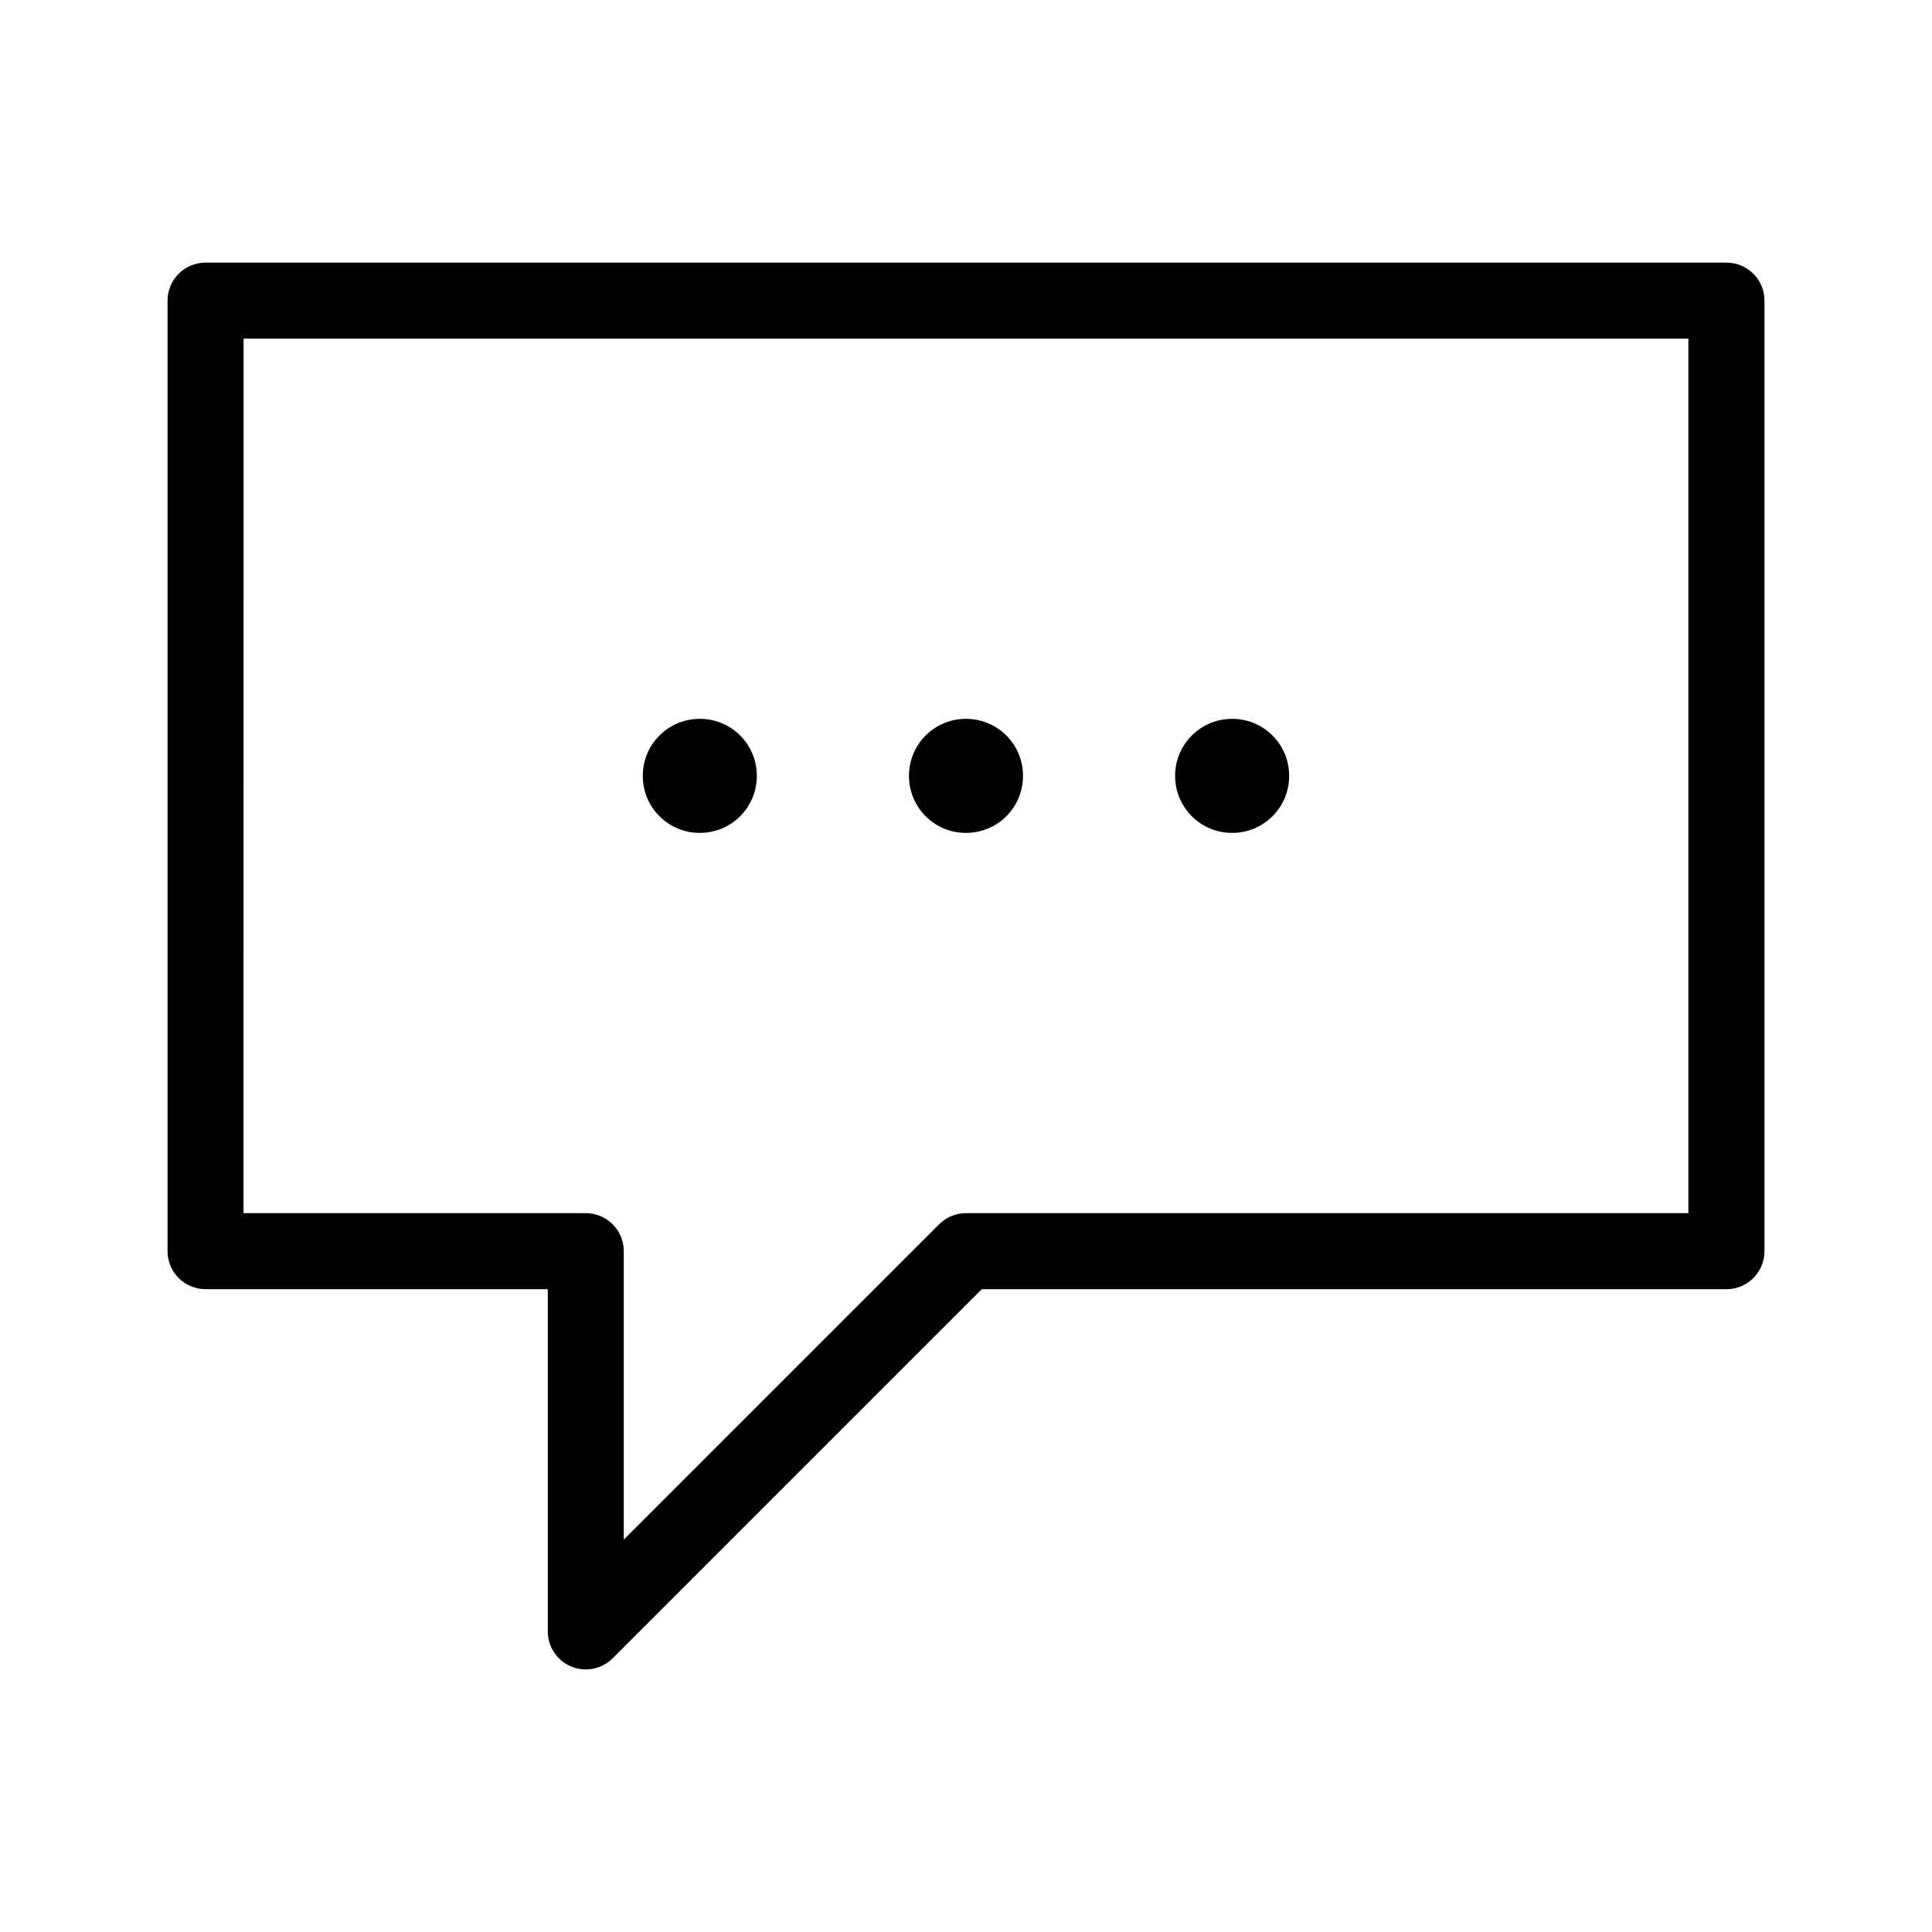 <?xml version="1.0" encoding="UTF-8"?>
<!-- Uploaded to: ICON Repo, www.svgrepo.com, Generator: ICON Repo Mixer Tools -->
<svg fill="#000000" width="800px" height="800px" version="1.1" viewBox="144 144 512 512" xmlns="http://www.w3.org/2000/svg">
 <g>
  <path d="m198.48 213.59c-5.566 0-10.078 4.512-10.078 10.078v251.91-0.004c0 5.566 4.512 10.078 10.078 10.078h90.688v90.688l-0.004-0.004c0 4.078 2.457 7.75 6.223 9.309 3.762 1.559 8.098 0.699 10.977-2.184l97.809-97.809h197.36c5.562 0 10.074-4.512 10.074-10.078v-251.91 0.004c0-5.566-4.512-10.074-10.074-10.074zm10.074 20.156h382.89v231.75l-191.45-0.004c-2.672 0.004-5.234 1.062-7.125 2.953l-83.562 83.562v-76.438c0-5.566-4.512-10.074-10.074-10.078h-90.688z"/>
  <path d="m329.46 334.5c-8.375 0-15.113 6.742-15.113 15.113 0 8.375 6.742 15.113 15.113 15.113 8.375 0 15.113-6.742 15.113-15.113 0-8.375-6.742-15.113-15.113-15.113zm70.535 0c-8.375 0-15.113 6.742-15.113 15.113 0 8.375 6.742 15.113 15.113 15.113 8.375 0 15.113-6.742 15.113-15.113 0-8.375-6.742-15.113-15.113-15.113zm70.535 0c-8.375 0-15.113 6.742-15.113 15.113 0 8.375 6.742 15.113 15.113 15.113 8.375 0 15.113-6.742 15.113-15.113 0-8.375-6.742-15.113-15.113-15.113z"/>
 </g>
</svg>